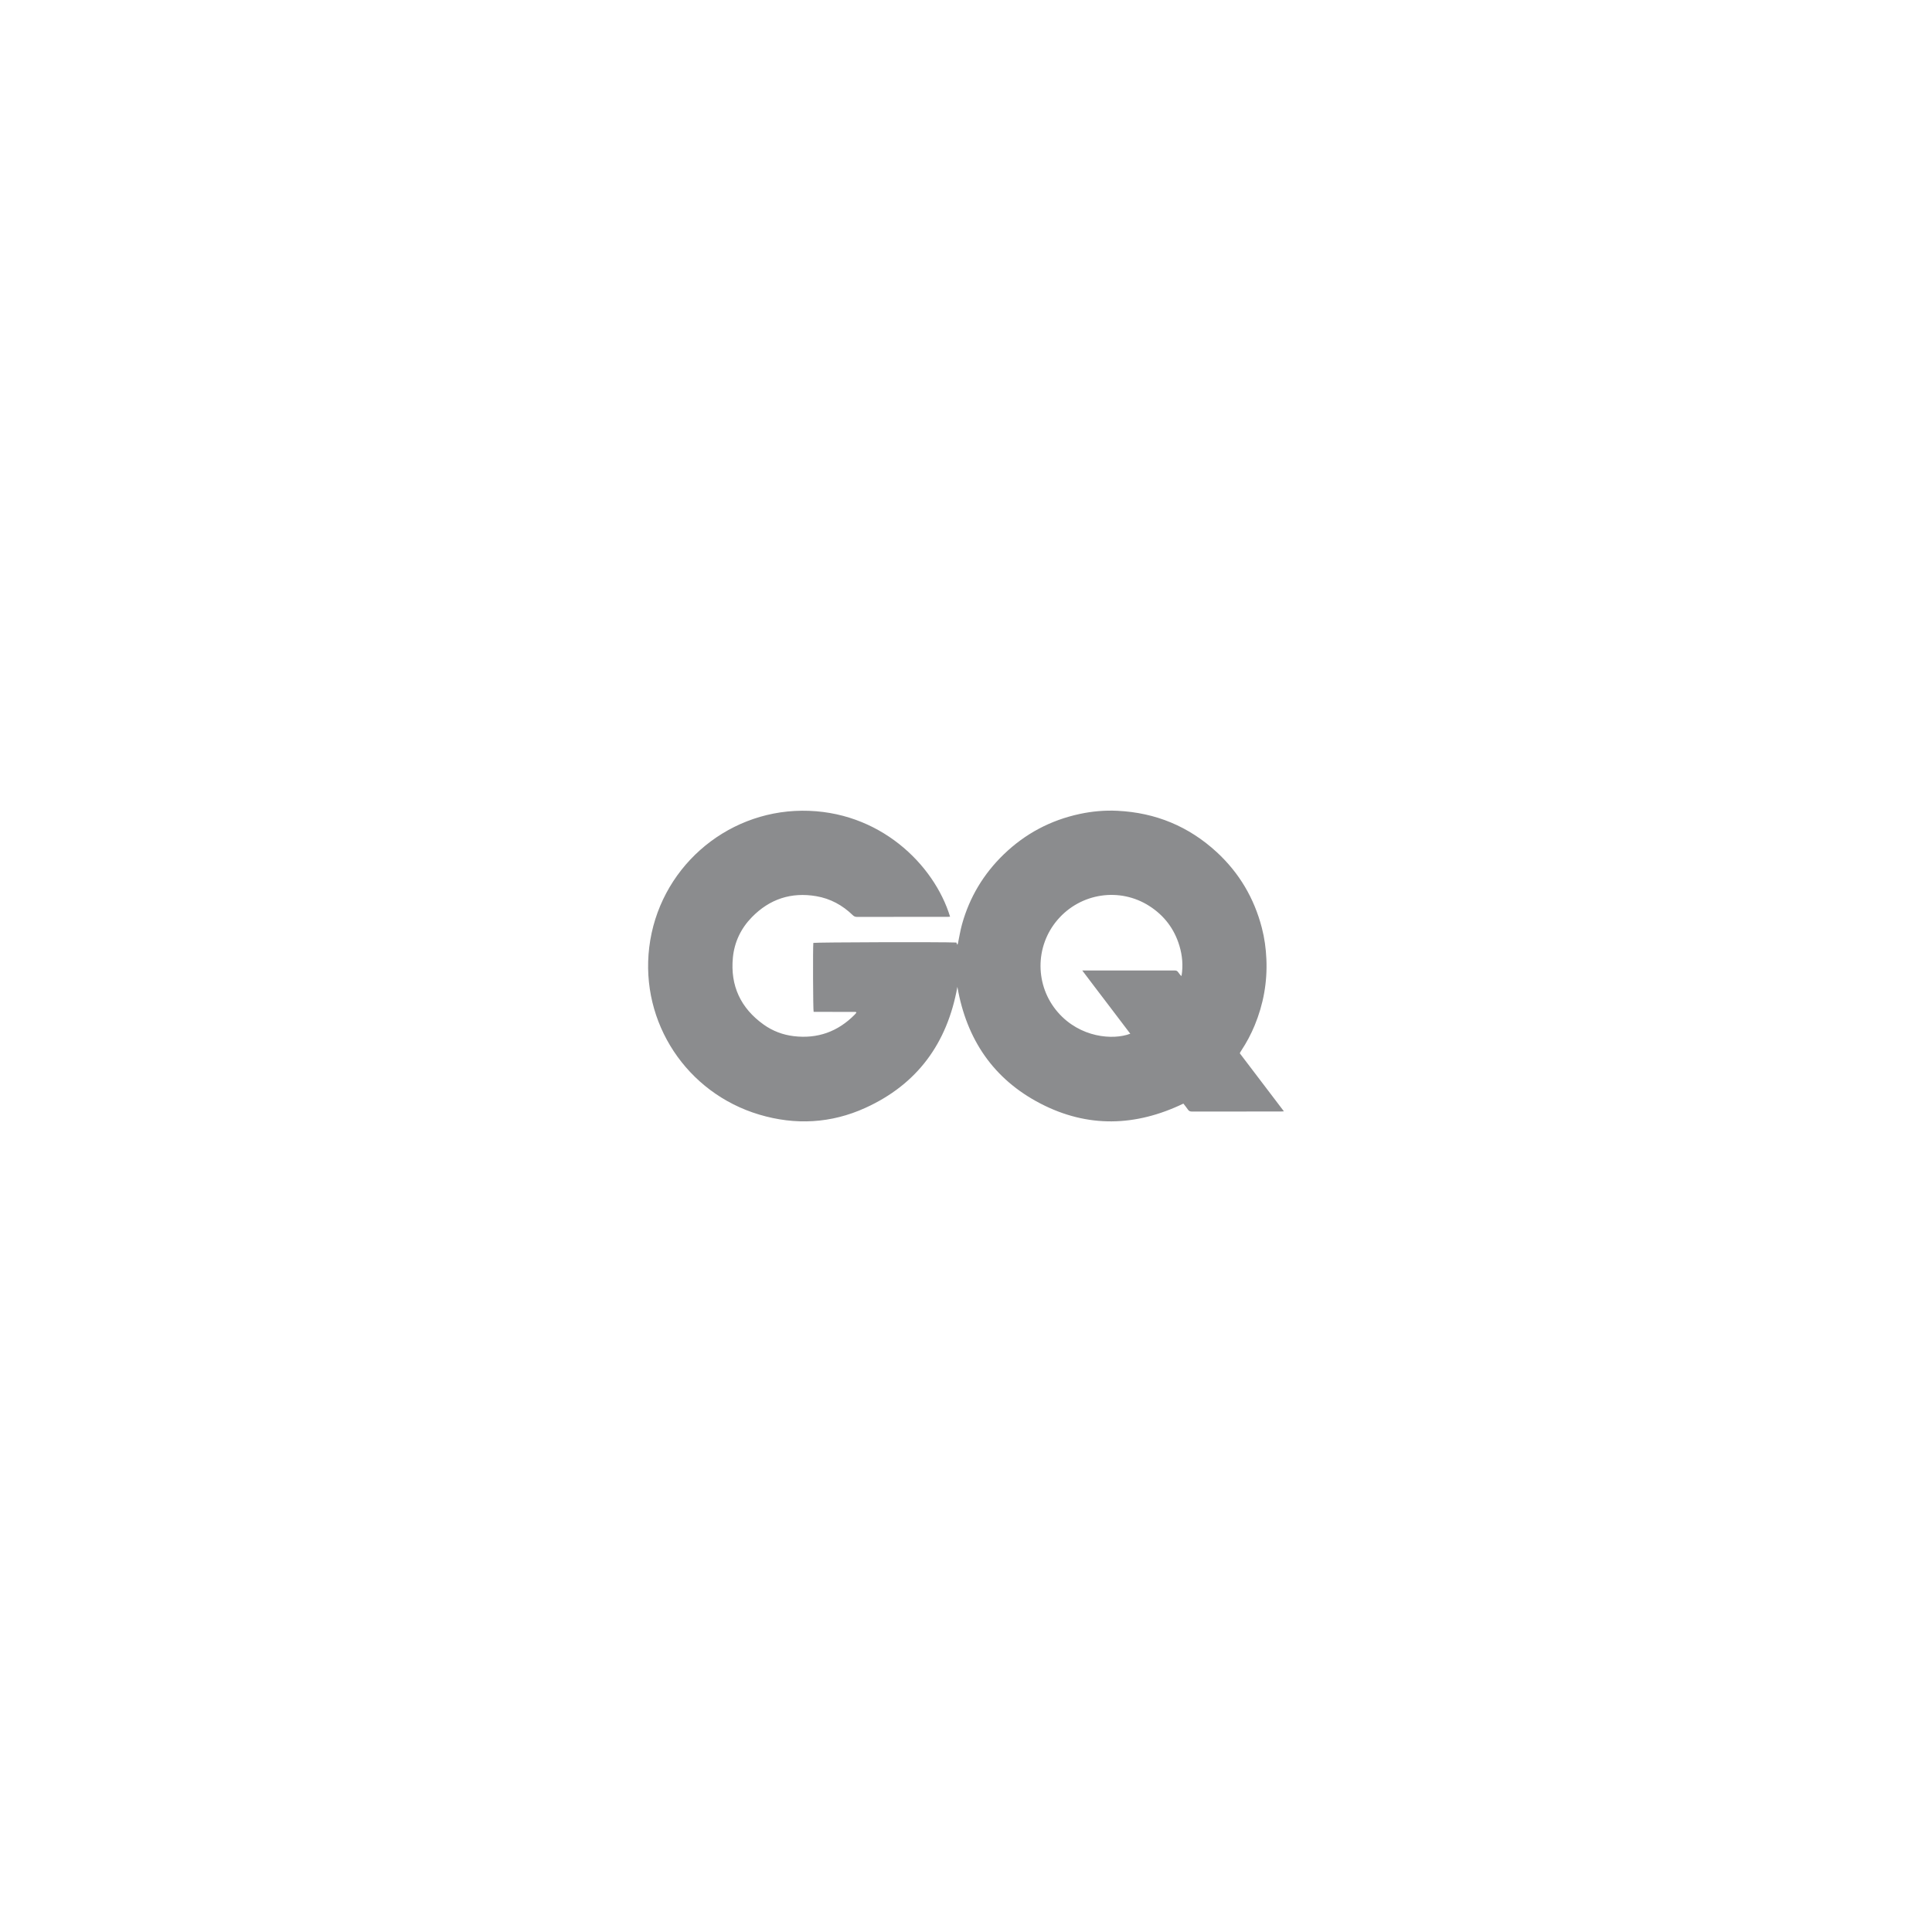 <?xml version="1.0" encoding="UTF-8"?><svg id="Ebene_1" xmlns="http://www.w3.org/2000/svg" viewBox="0 0 500 500"><path d="m305.647,252.547c.049-.018.098-.037.147-.055.416-2.613.202-5.189-.563-7.729-1.316-4.375-3.923-7.809-7.76-10.275-7.668-4.932-17.796-3.409-23.768,3.549-5.924,6.897-5.875,17.11.08,23.946,5.722,6.572,14.259,7.252,18.732,5.544-2.056-2.711-4.106-5.41-6.156-8.108-2.056-2.711-4.131-5.404-6.266-8.255h19.638c1.426,0,2.852.012,4.278-.006.398-.006.679.104.9.447.22.337.496.63.74.942m15.232,20.072c3.751,4.938,7.533,9.914,11.395,14.993-.361.018-.575.043-.796.043-7.668,0-15.342,0-23.009.012-.447,0-.765-.104-1.028-.496-.355-.539-.783-1.04-1.181-1.56-12.374,5.954-24.79,6.315-36.999-.018-12.166-6.315-19.124-16.596-21.492-30.2-2.625,14.607-10.373,25.213-23.805,31.32-8.873,4.039-18.138,4.528-27.471,1.744-18.769-5.593-30.824-23.799-28.474-43.277,2.436-20.158,19.515-35.218,39.52-35.365,20.017-.141,34.214,13.922,38.339,27.422-.202.012-.398.043-.587.043-7.857,0-15.709-.006-23.56.012-.453,0-.753-.171-1.065-.471-2.65-2.57-5.789-4.271-9.424-4.89-6.493-1.108-12.086.747-16.676,5.453-2.821,2.895-4.504,6.419-4.896,10.434-.704,7.288,2.013,13.09,7.962,17.343,2.319,1.658,4.945,2.65,7.766,2.992,6.175.747,11.456-1.157,15.819-5.587.153-.159.288-.337.416-.496-.024-.061-.031-.086-.043-.104-.012-.012-.024-.037-.043-.043-.067-.012-.135-.037-.196-.037-3.58-.006-7.154-.018-10.728-.024-.018,0-.043-.018-.061-.024-.147-.49-.208-16.48-.073-17.814.551-.177,33.572-.269,37.005-.098.067.153.147.318.275.594.073-.196.129-.288.147-.386.349-1.634.6-3.292,1.046-4.902,1.946-7.019,5.575-13.065,10.813-18.126,5.538-5.348,12.086-8.824,19.607-10.446,3.237-.698,6.53-.991,9.834-.826,9.865.483,18.463,4.033,25.72,10.74,5.795,5.361,9.651,11.909,11.627,19.546.692,2.656,1.059,5.361,1.175,8.108.263,5.948-.765,11.658-3.035,17.153-.942,2.283-2.105,4.455-3.464,6.517-.11.171-.214.343-.318.52-.018.037-.018.086-.043.202" style="fill:#8b8c8e;"/></svg>